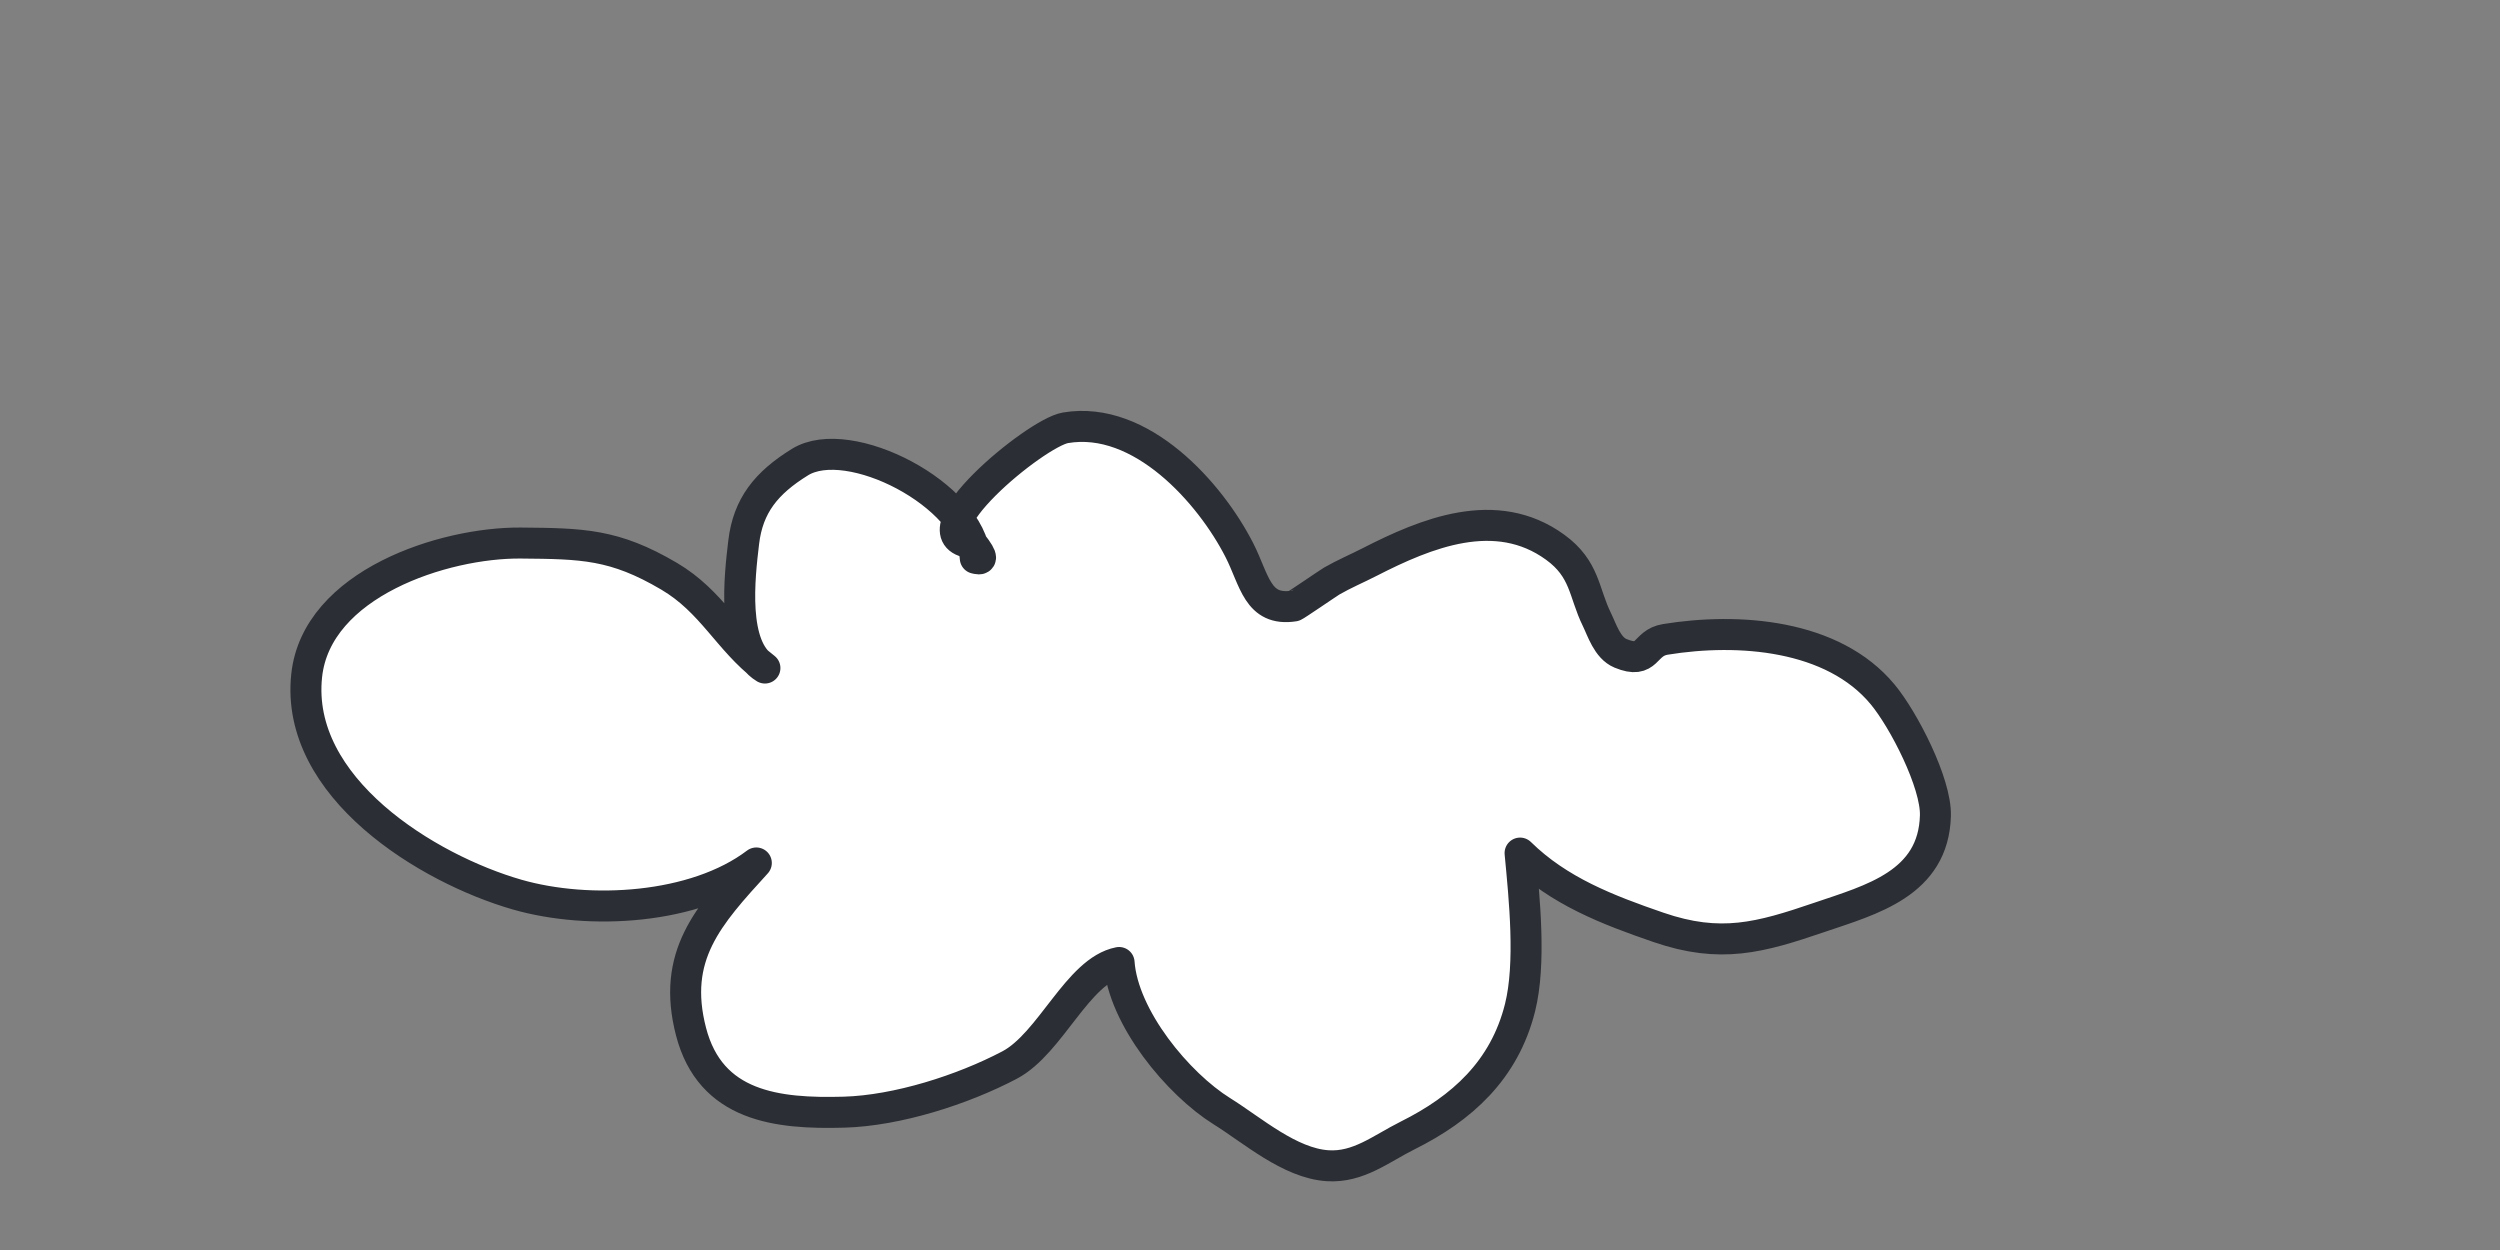 <svg xmlns="http://www.w3.org/2000/svg" width="242" height="121" viewBox="0 0 242 121" fill="none"><rect x="0" y="0" width="242" height="121" fill="#808080" stroke="none"/><mask id="mask0_0_3319" style="mask-type:luminance" maskUnits="userSpaceOnUse" x="0" y="0" width="242" height="121"><path fill-rule="evenodd" clip-rule="evenodd" d="M241.853 120.183V0.66H0V120.183H241.853V120.183Z" fill="white"></path></mask><g mask="url(#mask0_0_3319)"><path fill-rule="evenodd" clip-rule="evenodd" d="M103.134 41.411C110.46 40.171 117.157 47.731 119.97 53.252C121.443 56.134 121.706 59.204 125.257 58.659C125.377 58.644 128.64 56.401 128.923 56.238C130.149 55.538 131.334 55.042 132.594 54.398C138.021 51.62 144.802 48.802 150.536 52.969C153.453 55.087 153.294 57.354 154.569 59.948C155.07 60.97 155.591 62.716 156.866 63.242C159.589 64.368 159.093 62.235 161.201 61.893C168.275 60.742 177.417 61.407 182.233 67.21C184.287 69.681 187.432 75.812 187.348 78.947C187.179 85.534 181.122 87.097 176.132 88.798C170.348 90.773 166.544 91.834 160.531 89.766C155.63 88.079 150.888 86.259 147.143 82.578C147.565 87.013 148.21 93.268 147.138 97.549C145.62 103.6 141.508 107.296 136.265 109.91C133.67 111.205 131.488 113.04 128.506 112.842C124.836 112.599 121.229 109.404 118.283 107.569C114.042 104.93 108.709 98.511 108.327 93.169C104.324 93.952 101.715 100.996 97.722 103.1C93.158 105.5 86.858 107.509 81.709 107.658C75.226 107.842 68.778 107.122 66.892 99.865C64.988 92.519 68.559 88.635 73.212 83.535C67.264 88.044 57.026 88.6 50.071 86.601C41.391 84.106 28.538 76.248 29.684 65.41C30.626 56.486 42.973 52.503 50.414 52.567C56.361 52.622 59.462 52.647 64.779 55.786C68.931 58.237 70.474 61.928 74.045 64.666C70.791 62.701 71.59 55.856 71.987 52.517C72.403 48.946 74.174 46.748 77.439 44.73C82.156 41.818 93.957 47.874 94.408 54.04C94.899 54.159 95.395 54.279 94.051 52.562C88.198 51.883 100.232 41.902 103.134 41.411V41.411Z" fill="white"></path><path fill-rule="evenodd" clip-rule="evenodd" d="M103.134 41.411C110.46 40.171 117.157 47.731 119.97 53.252C121.443 56.134 121.706 59.204 125.257 58.659C125.377 58.644 128.64 56.401 128.923 56.238C130.149 55.538 131.334 55.042 132.594 54.398C138.021 51.62 144.802 48.802 150.536 52.969C153.453 55.087 153.294 57.354 154.569 59.948C155.07 60.97 155.591 62.716 156.866 63.242C159.589 64.368 159.093 62.235 161.201 61.893C168.275 60.742 177.417 61.407 182.233 67.21C184.287 69.681 187.432 75.812 187.348 78.947C187.179 85.534 181.122 87.097 176.132 88.798C170.348 90.773 166.544 91.834 160.531 89.766C155.63 88.079 150.888 86.259 147.143 82.578C147.565 87.013 148.21 93.268 147.138 97.549C145.62 103.6 141.508 107.296 136.265 109.91C133.67 111.205 131.488 113.04 128.506 112.842C124.836 112.599 121.229 109.404 118.283 107.569C114.042 104.93 108.709 98.511 108.327 93.169C104.324 93.952 101.715 100.996 97.722 103.1C93.158 105.5 86.858 107.509 81.709 107.658C75.226 107.842 68.778 107.122 66.892 99.865C64.988 92.519 68.559 88.635 73.212 83.535C67.264 88.044 57.026 88.6 50.071 86.601C41.391 84.106 28.538 76.248 29.684 65.41C30.626 56.486 42.973 52.503 50.414 52.567C56.361 52.622 59.462 52.647 64.779 55.786C68.931 58.237 70.474 61.928 74.045 64.666C70.791 62.701 71.59 55.856 71.987 52.517C72.403 48.946 74.174 46.748 77.439 44.73C82.156 41.818 93.957 47.874 94.408 54.04C94.899 54.159 95.395 54.279 94.051 52.562C88.198 51.883 100.232 41.902 103.134 41.411V41.411Z" stroke="#2B2E34" stroke-width="3" stroke-linecap="round" stroke-linejoin="round"></path></g></svg>